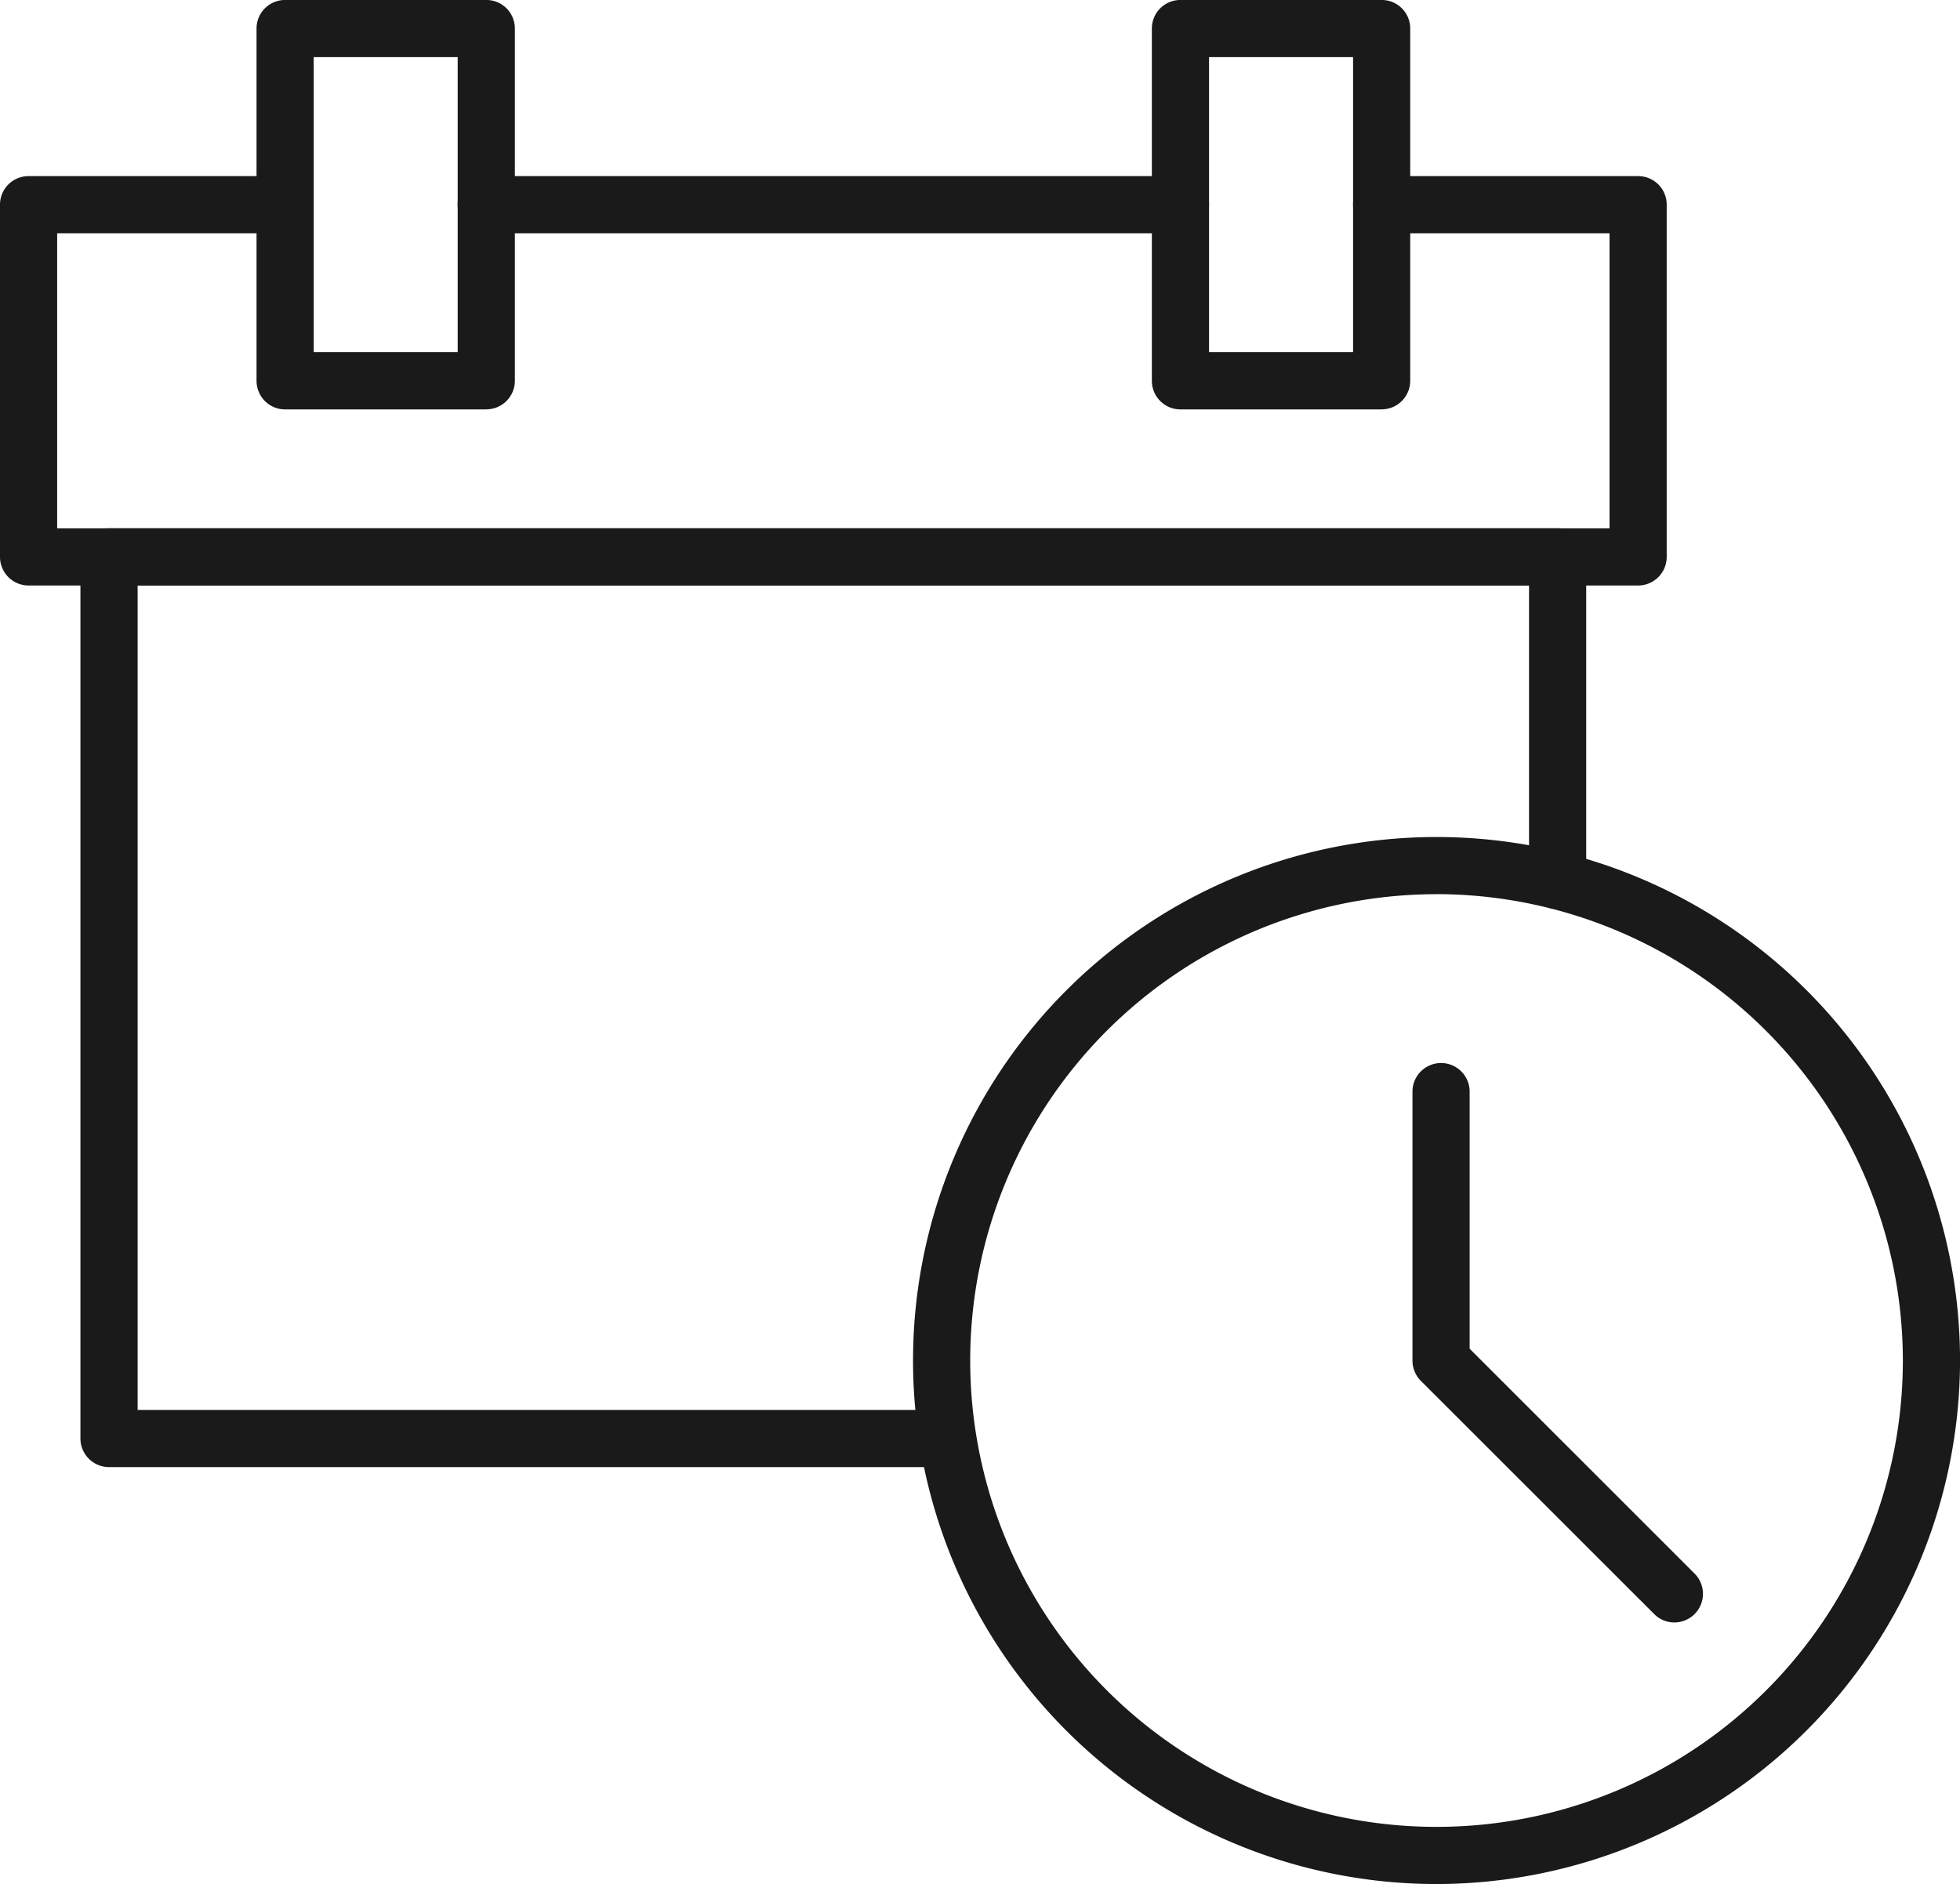 <svg xmlns="http://www.w3.org/2000/svg" xmlns:xlink="http://www.w3.org/1999/xlink" width="66.064" height="63.503" viewBox="0 0 66.064 63.503">
  <defs>
    <clipPath id="clip-path">
      <rect id="Rectangle_70" data-name="Rectangle 70" width="66.064" height="63.503" fill="none"/>
    </clipPath>
  </defs>
  <g id="Group_151" data-name="Group 151" transform="translate(0 0)">
    <g id="Group_150" data-name="Group 150" transform="translate(0 0)" clip-path="url(#clip-path)">
      <path id="Path_66" data-name="Path 66" d="M29.816,46.448A17.645,17.645,0,1,1,47.463,28.8,17.665,17.665,0,0,1,29.816,46.448m0-33.363A15.718,15.718,0,1,0,45.536,28.8a15.737,15.737,0,0,0-15.72-15.717" transform="translate(18.602 17.054)" fill="#1a1a1a"/>
      <path id="Path_67" data-name="Path 67" d="M27.656,33.026a.953.953,0,0,1-.68-.283L19.11,24.882a.973.973,0,0,1-.281-.683V15.134a.963.963,0,1,1,1.927,0V23.8l7.583,7.58a.965.965,0,0,1-.683,1.646" transform="translate(28.78 21.659)" fill="#1a1a1a"/>
      <path id="Path_68" data-name="Path 68" d="M30.463,4.275H7.064a.963.963,0,1,1,0-1.927h23.4a.963.963,0,1,1,0,1.927" transform="translate(9.325 3.588)" fill="#1a1a1a"/>
      <path id="Path_69" data-name="Path 69" d="M55.214,16.146H.963A.963.963,0,0,1,0,15.183V3.311a.961.961,0,0,1,.963-.963H9.608a.963.963,0,1,1,0,1.927H1.927v9.945H54.251V4.275H46.57a.963.963,0,0,1,0-1.927h8.645a.961.961,0,0,1,.963.963V15.183a.963.963,0,0,1-.963.963" transform="translate(0 3.588)" fill="#1a1a1a"/>
      <path id="Path_70" data-name="Path 70" d="M30.1,38.686H2.038a.965.965,0,0,1-.966-.963V8.005a.964.964,0,0,1,.966-.963H50.863a.961.961,0,0,1,.963.963v10.91a.963.963,0,1,1-1.927,0V8.969H3V36.759H30.1a.963.963,0,1,1,0,1.927" transform="translate(1.639 10.763)" fill="#1a1a1a"/>
      <path id="Path_71" data-name="Path 71" d="M23.1,13.8H16.318a.963.963,0,0,1-.963-.963V.963A.961.961,0,0,1,16.318,0H23.1a.961.961,0,0,1,.963.963V12.835a.963.963,0,0,1-.963.963m-5.818-1.929h4.855V1.927H17.282Z" transform="translate(23.47 -0.001)" fill="#1a1a1a"/>
      <path id="Path_72" data-name="Path 72" d="M11.165,13.8H4.383a.963.963,0,0,1-.963-.963V.963A.961.961,0,0,1,4.383,0h6.781a.961.961,0,0,1,.963.963V12.835a.963.963,0,0,1-.963.963M5.347,11.869H10.2V1.927H5.347Z" transform="translate(5.227 -0.001)" fill="#1a1a1a"/>
    </g>
  </g>
</svg>
